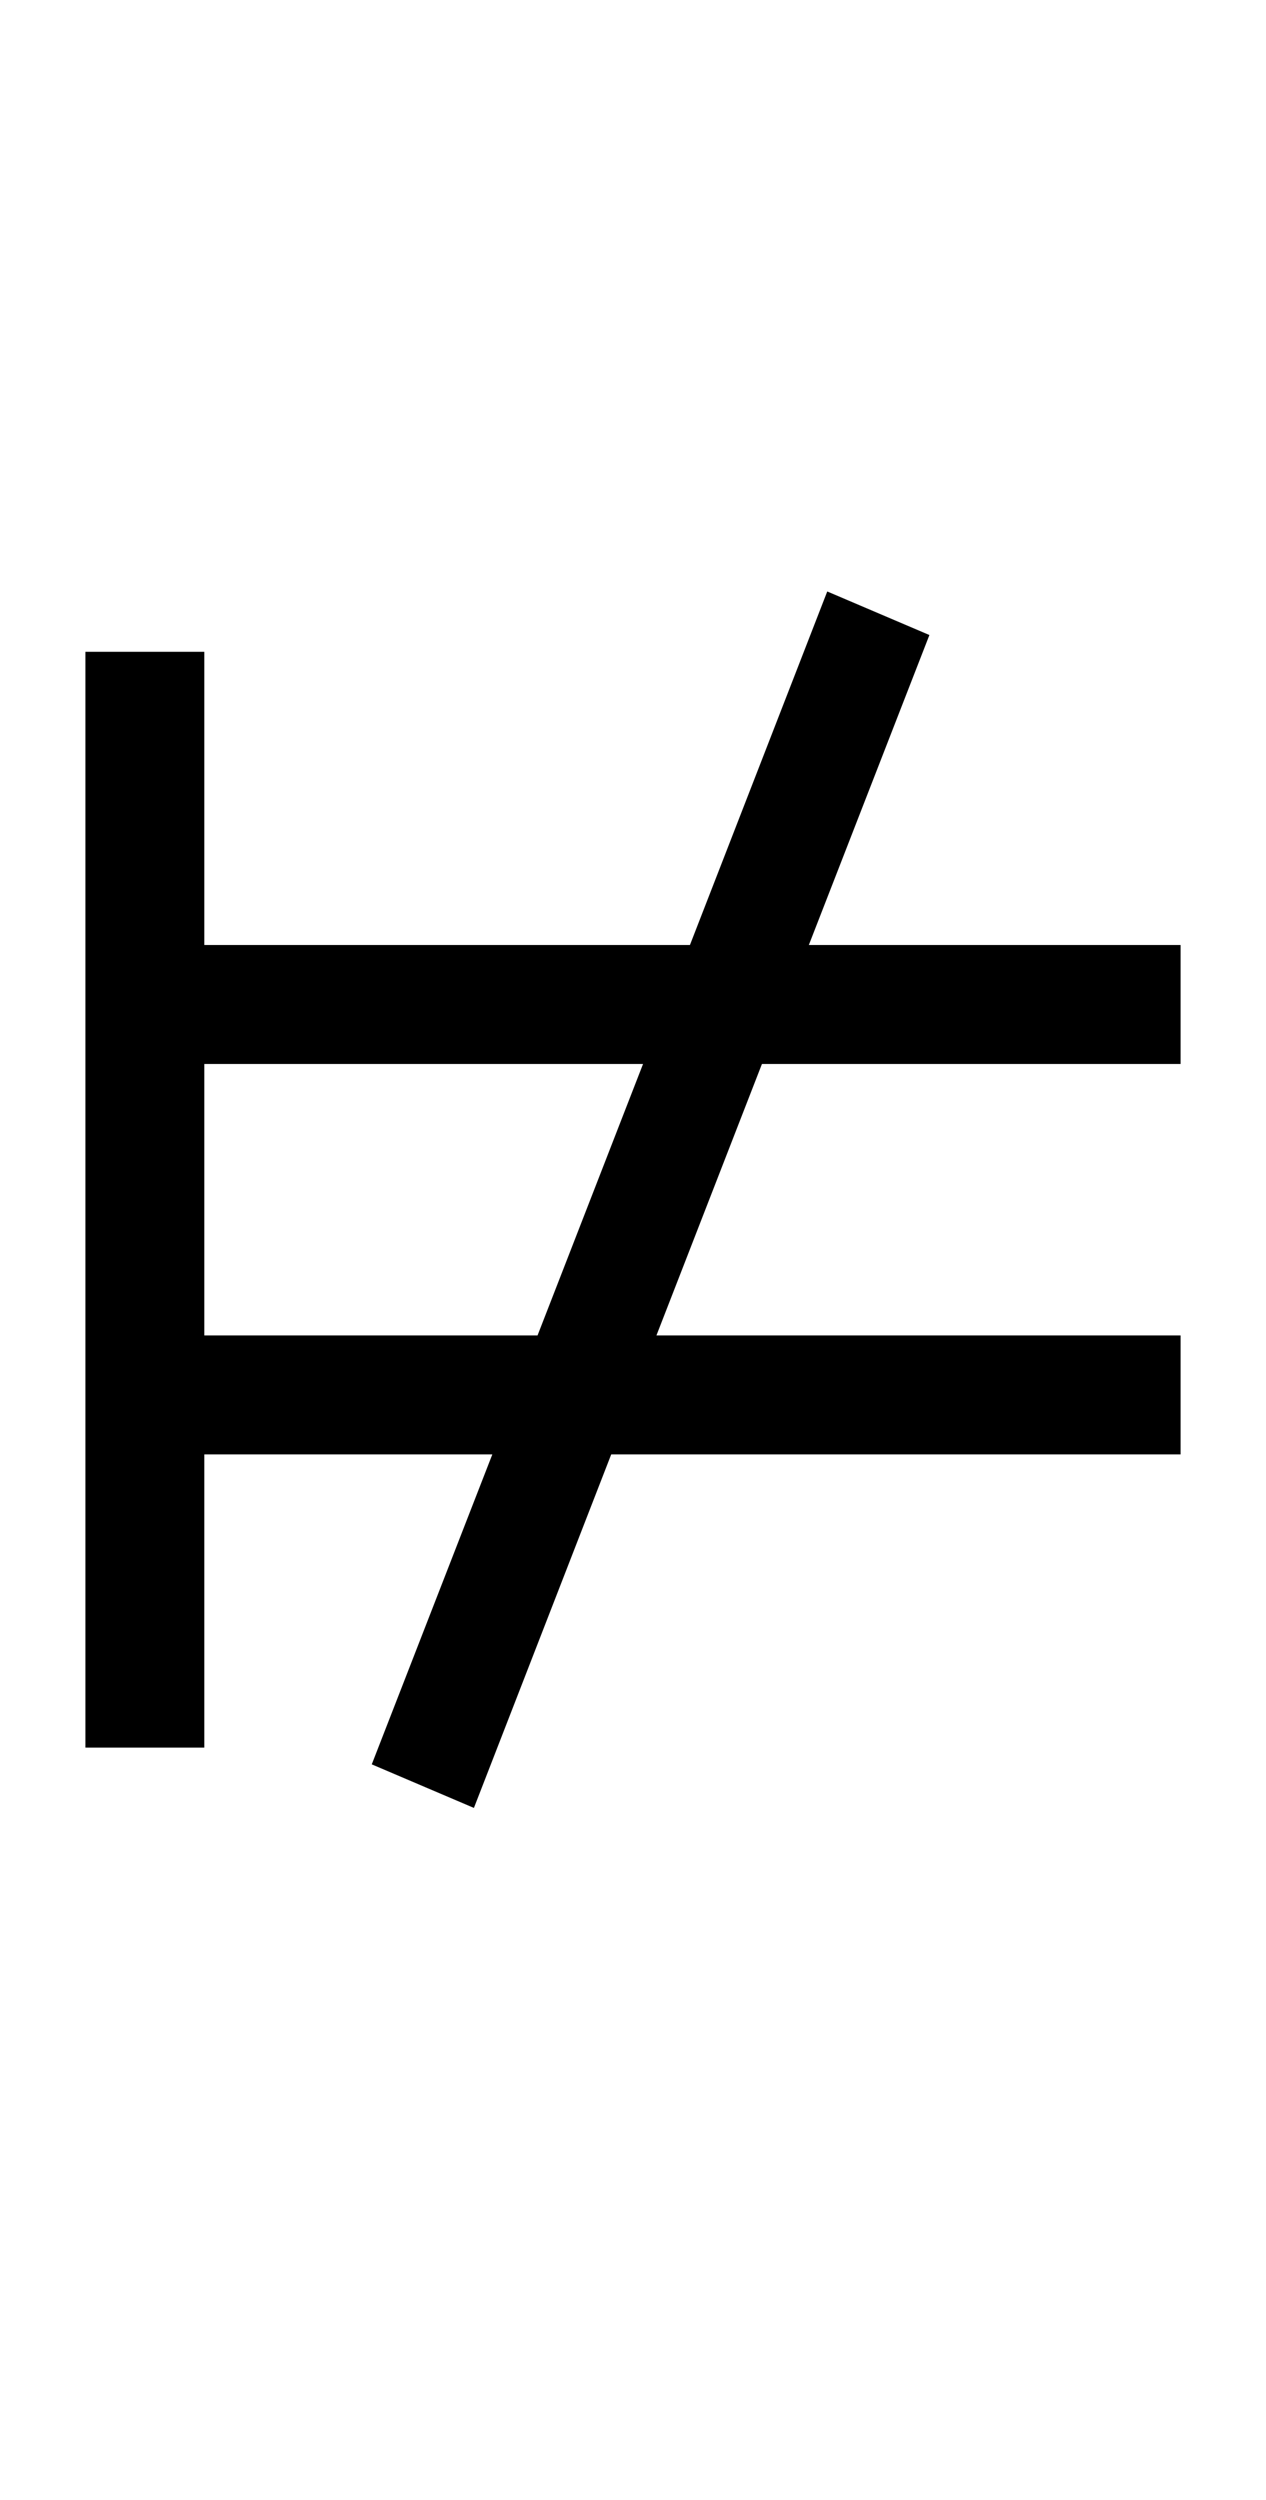 <?xml version="1.0" encoding="UTF-8" standalone="no"?>
<!DOCTYPE svg PUBLIC "-//W3C//DTD SVG 1.1//EN" "http://www.w3.org/Graphics/SVG/1.1/DTD/svg11.dtd">
 <svg xmlns="http://www.w3.org/2000/svg" xmlns:xlink="http://www.w3.org/1999/xlink" width="151.2" height="298.4"><path fill="black" d="M73 173.60L56.60 215.80L44.40 210.60L58.80 173.60L24.40 173.60L24.40 208.60L10.20 208.60L10.20 77.80L24.40 77.80L24.40 112.80L82.40 112.80L98.80 70.60L111 75.80L96.60 112.80L141 112.80L141 127L91 127L78.40 159.40L141 159.40L141 173.60L73 173.60ZM24.40 127L24.40 159.40L64.20 159.40L76.80 127L24.40 127Z"/></svg>